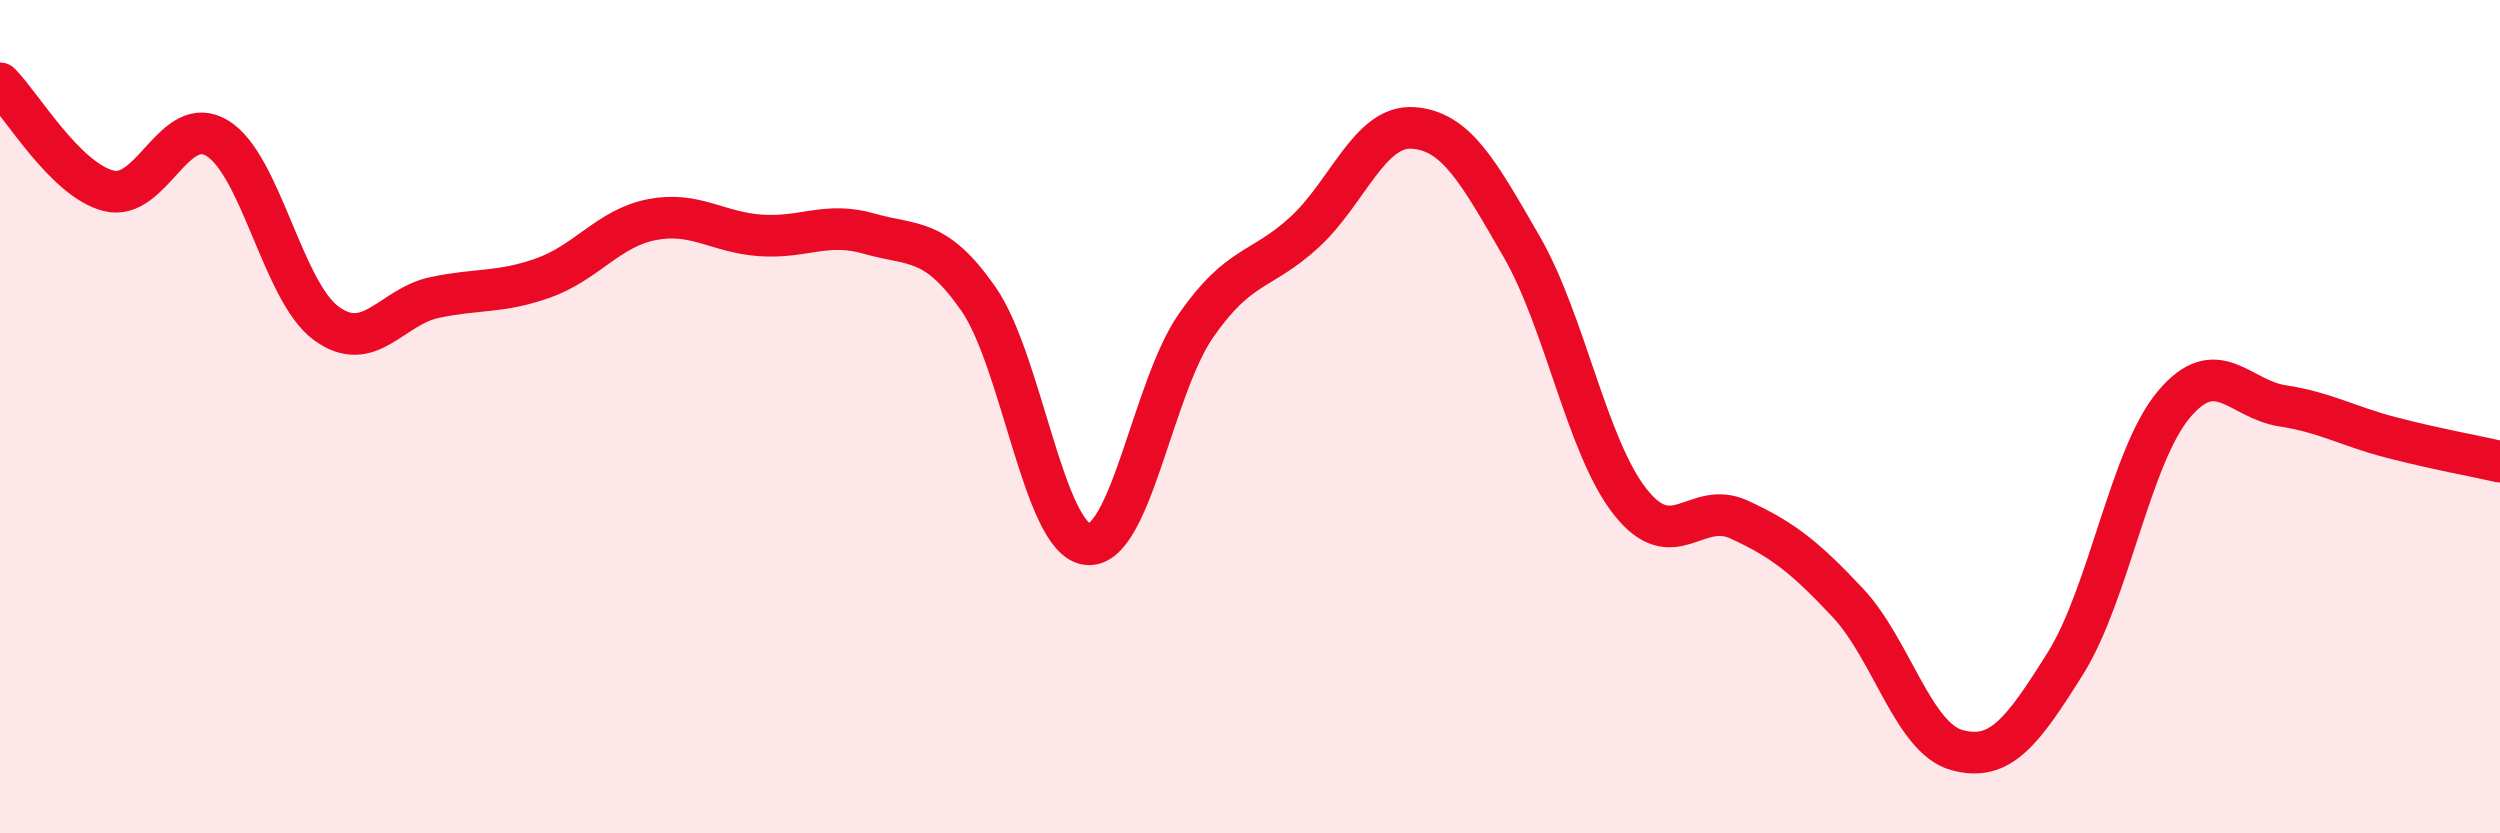 
    <svg width="60" height="20" viewBox="0 0 60 20" xmlns="http://www.w3.org/2000/svg">
      <path
        d="M 0,2 C 0.52,2.52 1.57,4.32 2.61,4.58 C 3.65,4.84 4.18,2.68 5.22,3.32 C 6.26,3.96 6.79,7 7.83,7.76 C 8.87,8.52 9.39,7.36 10.43,7.14 C 11.47,6.92 12,7.04 13.04,6.67 C 14.08,6.3 14.61,5.47 15.65,5.27 C 16.69,5.07 17.22,5.58 18.26,5.65 C 19.3,5.72 19.83,5.31 20.87,5.61 C 21.91,5.91 22.44,5.68 23.48,7.17 C 24.52,8.66 25.05,12.93 26.09,13.06 C 27.13,13.19 27.66,9.32 28.7,7.82 C 29.74,6.32 30.26,6.53 31.3,5.58 C 32.34,4.63 32.87,3 33.91,3.07 C 34.95,3.14 35.48,4.12 36.52,5.92 C 37.56,7.72 38.09,10.74 39.13,12.05 C 40.17,13.36 40.7,11.99 41.74,12.47 C 42.78,12.95 43.31,13.36 44.35,14.47 C 45.39,15.58 45.92,17.71 46.96,18 C 48,18.29 48.53,17.58 49.57,15.92 C 50.61,14.26 51.13,10.95 52.17,9.71 C 53.21,8.47 53.74,9.58 54.78,9.74 C 55.82,9.9 56.35,10.23 57.39,10.5 C 58.43,10.77 59.48,10.96 60,11.08L60 20L0 20Z"
        fill="#EB0A25"
        opacity="0.1"
        stroke-linecap="round"
        stroke-linejoin="round"
      />
      <path
        d="M 0,2 C 0.52,2.52 1.57,4.32 2.61,4.58 C 3.65,4.84 4.18,2.68 5.22,3.32 C 6.26,3.96 6.79,7 7.83,7.76 C 8.87,8.52 9.39,7.36 10.43,7.14 C 11.47,6.92 12,7.04 13.04,6.67 C 14.08,6.3 14.61,5.47 15.65,5.27 C 16.69,5.07 17.22,5.58 18.26,5.65 C 19.3,5.72 19.83,5.31 20.87,5.61 C 21.91,5.91 22.44,5.68 23.48,7.17 C 24.52,8.66 25.05,12.93 26.09,13.06 C 27.13,13.19 27.66,9.32 28.7,7.82 C 29.74,6.32 30.26,6.53 31.3,5.58 C 32.34,4.63 32.87,3 33.91,3.07 C 34.95,3.14 35.48,4.12 36.52,5.92 C 37.56,7.72 38.09,10.74 39.13,12.05 C 40.17,13.36 40.7,11.99 41.74,12.47 C 42.78,12.95 43.31,13.36 44.35,14.47 C 45.39,15.58 45.92,17.71 46.96,18 C 48,18.29 48.53,17.58 49.57,15.92 C 50.61,14.26 51.13,10.95 52.17,9.71 C 53.21,8.47 53.74,9.58 54.78,9.74 C 55.82,9.9 56.35,10.23 57.39,10.5 C 58.43,10.77 59.48,10.96 60,11.08"
        stroke="#EB0A25"
        stroke-width="1"
        fill="none"
        stroke-linecap="round"
        stroke-linejoin="round"
      />
    </svg>
  